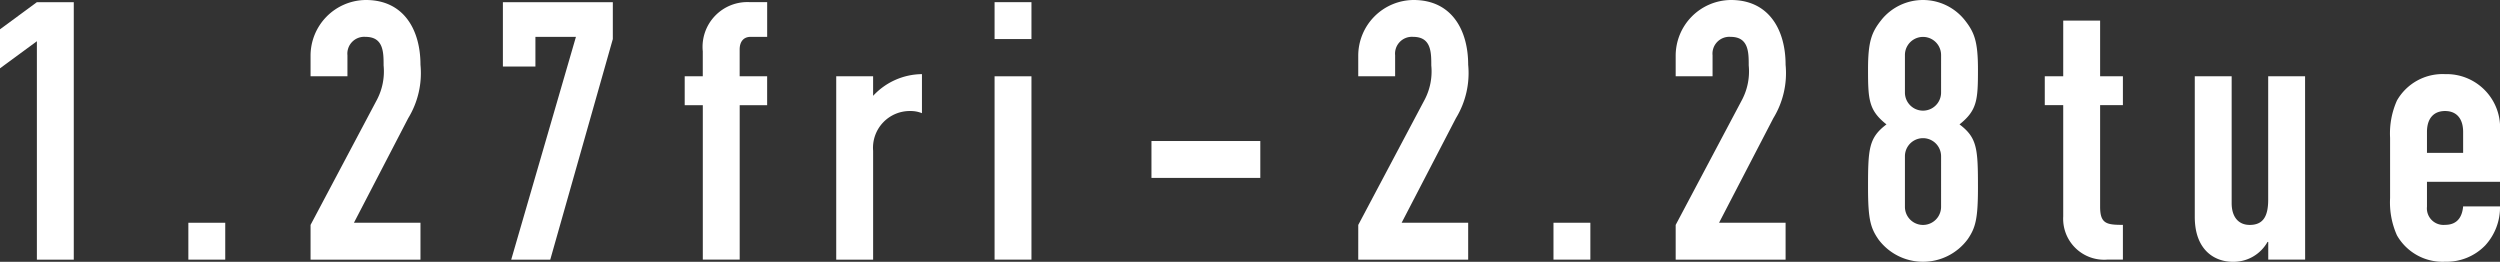 <svg xmlns="http://www.w3.org/2000/svg" xmlns:xlink="http://www.w3.org/1999/xlink" width="170.95" height="17.902" viewBox="0 0 170.95 17.902">
  <rect x="0" y="0" width="170.95" height="17.902" fill="#333333" stroke="none"/>
  <defs>
    <clipPath id="clip-path">
      <rect id="長方形_4475" data-name="長方形 4475" width="170.95" height="17.902" fill="none"/>
    </clipPath>
  </defs>
  <g id="グループ_4787" data-name="グループ 4787" transform="translate(0 0)">
    <path id="パス_3392" data-name="パス 3392" d="M2.522.245,0,2.1V4.769L2.522,2.915V17.85H5.045V.245Z" transform="translate(0 -0.096)" fill="#fff"/>
    <rect id="長方形_4472" data-name="長方形 4472" width="2.522" height="2.522" transform="translate(12.88 15.232)" fill="#fff"/>
    <g id="グループ_4786" data-name="グループ 4786" transform="translate(0 0)">
      <g id="グループ_4785" data-name="グループ 4785" clip-path="url(#clip-path)">
        <path id="パス_3393" data-name="パス 3393" d="M34.924,15.38l4.55-8.58a4.182,4.182,0,0,0,.445-2.325c0-.89,0-1.954-1.236-1.954a1.151,1.151,0,0,0-1.237,1.262V5.217H34.924V3.833A3.81,3.81,0,0,1,38.707,0c2.621,0,3.733,2.077,3.733,4.426a5.92,5.92,0,0,1-.841,3.66l-3.709,7.146h4.55v2.522H34.924Z" transform="translate(-13.688 0)" fill="#fff"/>
        <path id="パス_3394" data-name="パス 3394" d="M61.547,2.618h-2.77V4.646H56.553V.245h7.517V2.766L59.792,17.85h-2.67Z" transform="translate(-22.165 -0.096)" fill="#fff"/>
        <path id="パス_3395" data-name="パス 3395" d="M78.238,7.291H77V5.313h1.236V3.607A3.064,3.064,0,0,1,81.477.244h1.162V2.617H81.5c-.469,0-.742.322-.742.866v1.83h1.879V7.291H80.76V17.849H78.238Z" transform="translate(-30.18 -0.096)" fill="#fff"/>
        <path id="パス_3396" data-name="パス 3396" d="M94.038,8.484H96.56V9.82A4.607,4.607,0,0,1,99.9,8.336v2.671a2.016,2.016,0,0,0-.767-.148,2.516,2.516,0,0,0-2.572,2.72v7.443H94.038Z" transform="translate(-36.857 -3.267)" fill="#fff"/>
        <path id="パス_3397" data-name="パス 3397" d="M111.846.244h2.522V2.766h-2.522Zm0,5.069h2.522V17.849h-2.522Z" transform="translate(-43.837 -0.096)" fill="#fff"/>
        <rect id="長方形_4473" data-name="長方形 4473" width="7.443" height="2.522" transform="translate(78.737 9.643)" fill="#fff"/>
        <path id="パス_3398" data-name="パス 3398" d="M152.744,15.38l4.549-8.58a4.182,4.182,0,0,0,.445-2.325c0-.89,0-1.954-1.236-1.954a1.151,1.151,0,0,0-1.237,1.262V5.217h-2.522V3.833A3.81,3.81,0,0,1,156.527,0c2.621,0,3.733,2.077,3.733,4.426a5.92,5.92,0,0,1-.841,3.66l-3.709,7.146h4.55v2.522h-7.517Z" transform="translate(-59.866 0)" fill="#fff"/>
        <rect id="長方形_4474" data-name="長方形 4474" width="2.522" height="2.522" transform="translate(106.227 15.231)" fill="#fff"/>
        <path id="パス_3399" data-name="パス 3399" d="M188.44,15.38,192.99,6.8a4.182,4.182,0,0,0,.445-2.325c0-.89,0-1.954-1.236-1.954a1.151,1.151,0,0,0-1.237,1.262V5.217H188.44V3.833A3.81,3.81,0,0,1,192.223,0c2.621,0,3.733,2.077,3.733,4.426a5.92,5.92,0,0,1-.841,3.66l-3.709,7.146h4.55v2.522H188.44Z" transform="translate(-73.857 0)" fill="#fff"/>
        <path id="パス_3400" data-name="パス 3400" d="M210.984,1.36a3.654,3.654,0,0,1,5.688,0c.667.841.915,1.459.915,3.388,0,2.077-.05,2.794-1.261,3.758,1.211.915,1.261,1.657,1.261,4.328,0,2.151-.173,2.745-.692,3.511a3.8,3.8,0,0,1-6.132,0c-.52-.766-.693-1.36-.693-3.511,0-2.671.049-3.412,1.26-4.328-1.211-.964-1.26-1.681-1.26-3.758,0-1.929.247-2.547.915-3.388m4.08,2.4a1.236,1.236,0,0,0-2.472,0V6.33a1.236,1.236,0,0,0,2.472,0Zm0,6.924a1.236,1.236,0,0,0-2.472,0v3.461a1.236,1.236,0,1,0,2.472,0Z" transform="translate(-82.334 0)" fill="#fff"/>
        <path id="パス_3401" data-name="パス 3401" d="M231.21,2.318h2.522V6.126h1.558V8.1h-1.558v6.948c0,1.163.446,1.237,1.558,1.237v2.374h-1.039a2.8,2.8,0,0,1-3.042-2.942V8.1h-1.261V6.126h1.261Z" transform="translate(-90.126 -0.909)" fill="#fff"/>
        <path id="パス_3402" data-name="パス 3402" d="M254.365,21.116h-2.522V19.905h-.05a2.664,2.664,0,0,1-2.374,1.36c-1.261,0-2.6-.816-2.6-3.066V8.58h2.522v8.679c0,.915.446,1.484,1.236,1.484.94,0,1.262-.618,1.262-1.731V8.58h2.522Z" transform="translate(-96.74 -3.363)" fill="#fff"/>
        <path id="パス_3403" data-name="パス 3403" d="M271.3,15.7v1.706a1.132,1.132,0,0,0,1.237,1.236c.964,0,1.186-.717,1.236-1.261h2.522a3.847,3.847,0,0,1-1.014,2.67,3.681,3.681,0,0,1-2.745,1.113,3.591,3.591,0,0,1-3.289-1.805,5.521,5.521,0,0,1-.469-2.547V12.688a5.521,5.521,0,0,1,.469-2.547,3.591,3.591,0,0,1,3.289-1.805,3.661,3.661,0,0,1,3.758,3.907V15.7Zm0-1.978h2.473V12.293c0-.939-.47-1.434-1.236-1.434s-1.237.495-1.237,1.434Z" transform="translate(-105.344 -3.267)" fill="#fff"/>
      </g>
    </g>
  </g>
</svg>
